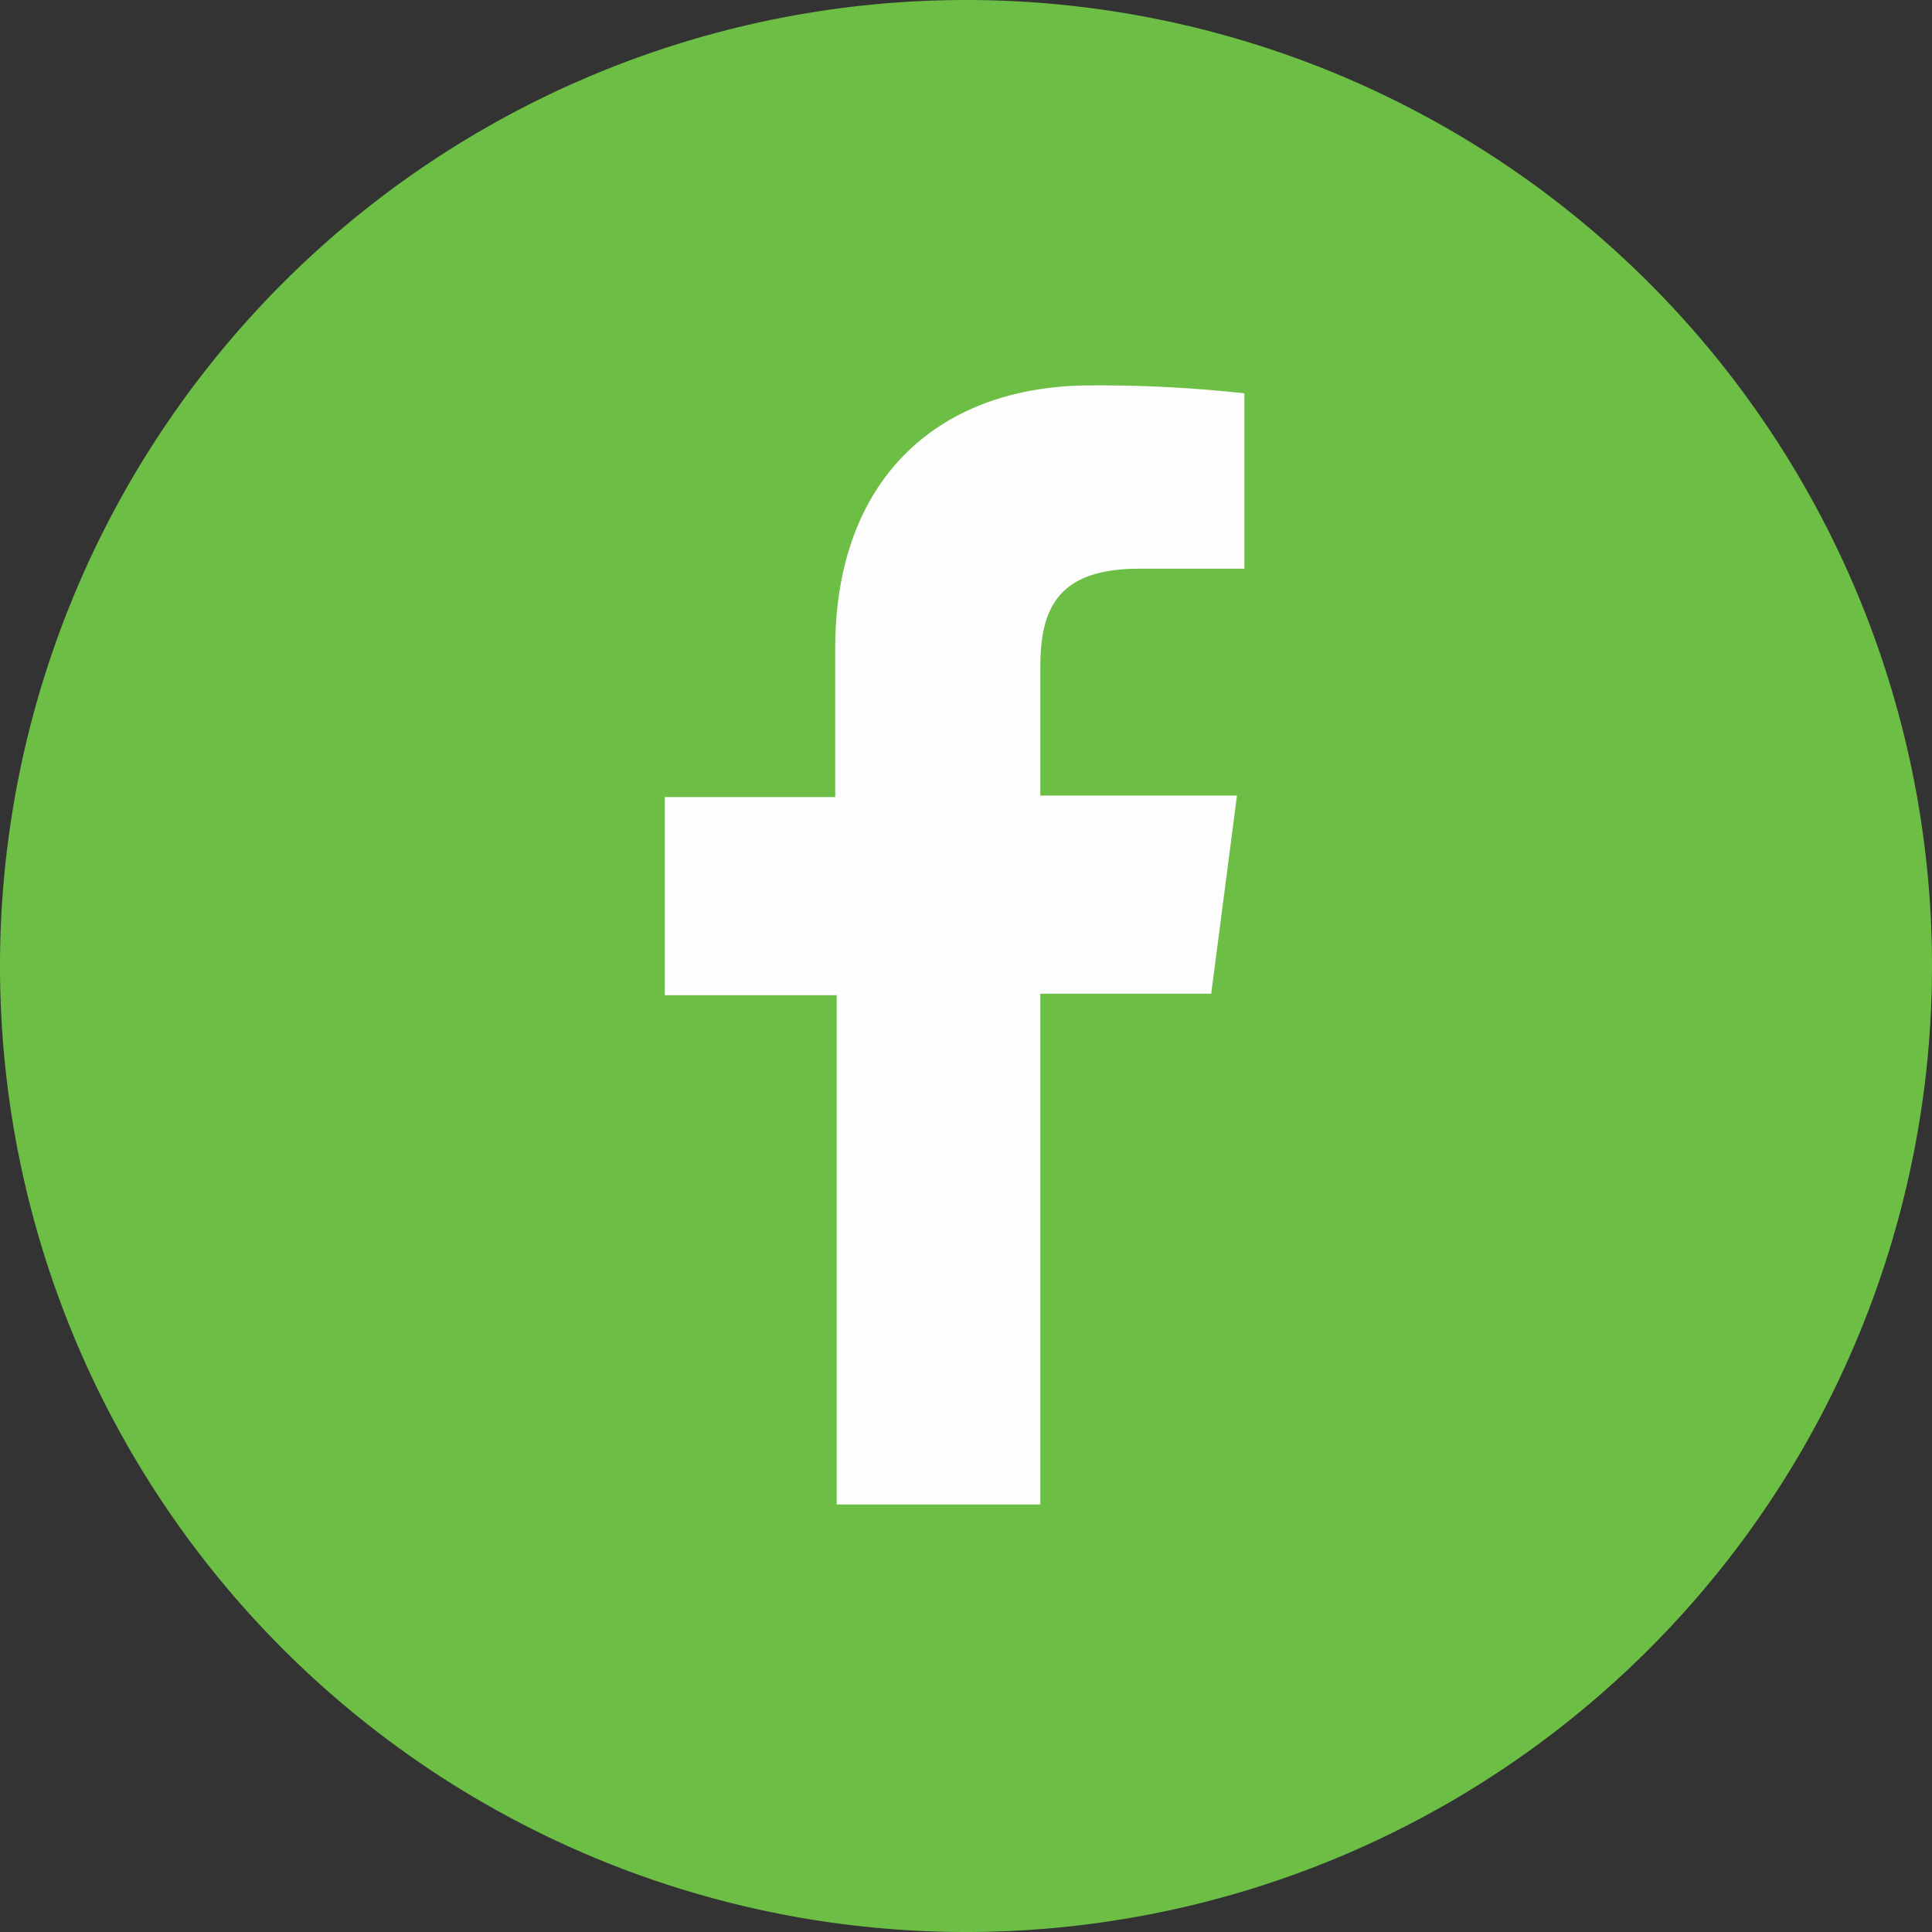 <svg xmlns="http://www.w3.org/2000/svg" viewBox="0 0 39 39"><rect x="0" y="0" width="39" height="39" fill="#333333" stroke="none"/><defs><style>.cls-1{fill:#6dbe45;}.cls-2{fill:#fdfdfd;}</style></defs><g id="Capa_2" data-name="Capa 2"><g id="facebook"><path class="cls-1" d="M19.5,0h0A19.5,19.5,0,0,1,39,19.5h0A19.5,19.5,0,0,1,19.5,39h0A19.5,19.5,0,0,1,0,19.5H0A19.5,19.5,0,0,1,19.5,0Z"/><path class="cls-2" d="M21,30.37V20.06h3.45l.52-4H21V13.48c0-1.16.32-2,2-2h2.12V7.94a26.71,26.71,0,0,0-3.1-.16c-3.06,0-5.16,1.87-5.16,5.31v3H13.42v4h3.47V30.37Z"/></g></g></svg>